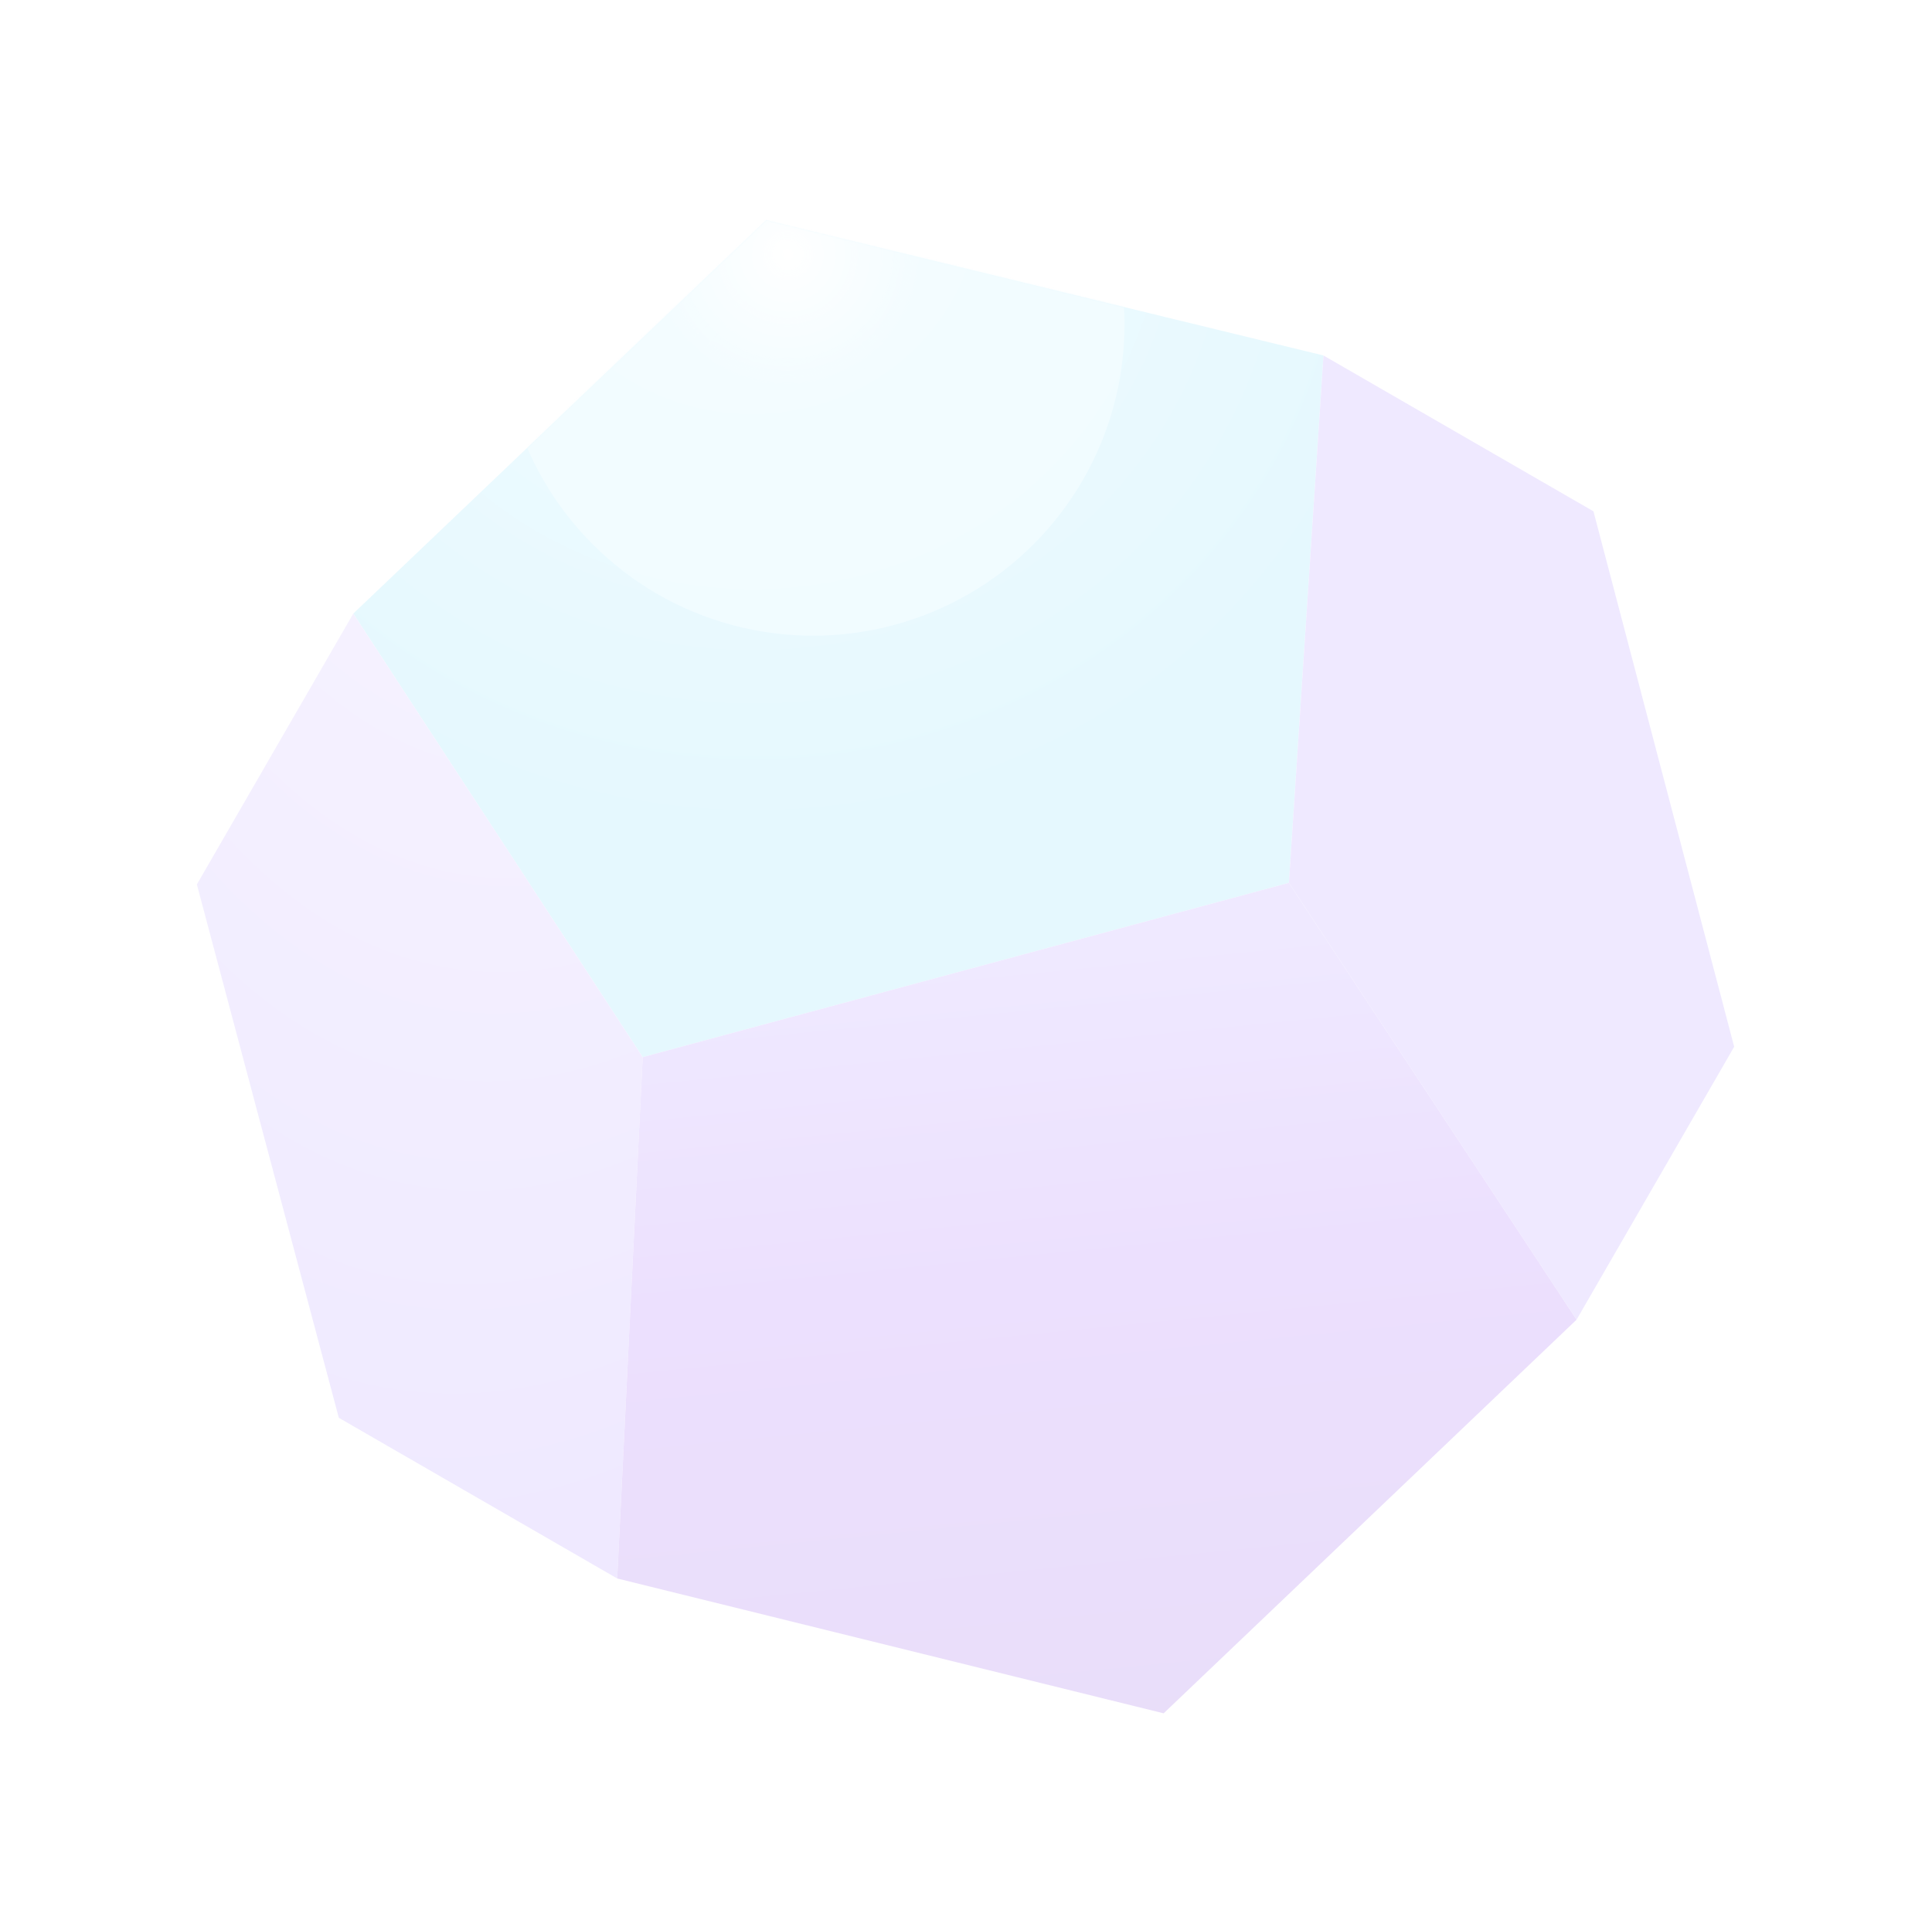 <?xml version="1.0" encoding="UTF-8"?> <svg xmlns="http://www.w3.org/2000/svg" width="1086" height="1085" viewBox="0 0 1086 1085" fill="none"> <g opacity="0.15" filter="url(#filter0_f_213_48017)"> <path d="M198.577 345.001L361.263 594.377L724.51 496.372L743.945 199.869L430.678 123.694L198.577 345.001Z" fill="url(#paint0_radial_213_48017)"></path> <mask id="mask0_213_48017" style="mask-type:alpha" maskUnits="userSpaceOnUse" x="198" y="123" width="546" height="472"> <path d="M198.577 345.001L361.263 594.377L724.51 496.372L743.945 199.869L430.678 123.694L198.577 345.001Z" fill="url(#paint1_radial_213_48017)"></path> </mask> <g mask="url(#mask0_213_48017)"> <g opacity="0.7" filter="url(#filter1_f_213_48017)"> <ellipse cx="175.087" cy="175.086" rx="175.087" ry="175.086" transform="matrix(-0.5 0.866 0.866 0.5 392.963 -56.839)" fill="#BAEFFF"></ellipse> </g> <g filter="url(#filter2_f_213_48017)"> <ellipse cx="110.516" cy="110.516" rx="110.516" ry="110.516" transform="matrix(-0.5 0.866 0.866 0.5 368.418 -15.701)" fill="url(#paint2_radial_213_48017)"></ellipse> </g> </g> <path d="M110.659 497.279L190.452 797.141L346.945 887.492L361.262 594.378L198.576 345.002L110.659 497.279Z" fill="url(#paint3_radial_213_48017)"></path> <path d="M974.805 588.535L895.699 287.483L743.948 199.869L724.512 496.373L886.201 742L974.805 588.535Z" fill="#946EFF"></path> <path d="M346.946 887.492L654.097 963.308L886.198 742L724.509 496.373L361.263 594.377L346.946 887.492Z" fill="url(#paint4_linear_213_48017)"></path> </g> <defs> <filter id="filter0_f_213_48017" x="10.66" y="23.694" width="1064.14" height="1039.61" filterUnits="userSpaceOnUse" color-interpolation-filters="sRGB"> <feFlood flood-opacity="0" result="BackgroundImageFix"></feFlood> <feBlend mode="normal" in="SourceGraphic" in2="BackgroundImageFix" result="shape"></feBlend> <feGaussianBlur stdDeviation="50" result="effect1_foregroundBlur_213_48017"></feGaussianBlur> </filter> <filter id="filter1_f_213_48017" x="161.934" y="-112.782" width="590.23" height="590.232" filterUnits="userSpaceOnUse" color-interpolation-filters="sRGB"> <feFlood flood-opacity="0" result="BackgroundImageFix"></feFlood> <feBlend mode="normal" in="SourceGraphic" in2="BackgroundImageFix" result="shape"></feBlend> <feGaussianBlur stdDeviation="60" result="effect1_foregroundBlur_213_48017"></feGaussianBlur> </filter> <filter id="filter2_f_213_48017" x="238.336" y="-35.268" width="341.068" height="341.069" filterUnits="userSpaceOnUse" color-interpolation-filters="sRGB"> <feFlood flood-opacity="0" result="BackgroundImageFix"></feFlood> <feBlend mode="normal" in="SourceGraphic" in2="BackgroundImageFix" result="shape"></feBlend> <feGaussianBlur stdDeviation="30" result="effect1_foregroundBlur_213_48017"></feGaussianBlur> </filter> <radialGradient id="paint0_radial_213_48017" cx="0" cy="0" r="1" gradientUnits="userSpaceOnUse" gradientTransform="translate(420.246 111.716) rotate(95.09) scale(362.522 385.514)"> <stop offset="0.211" stop-color="#92E5FF"></stop> <stop offset="1" stop-color="#4FD0F8"></stop> </radialGradient> <radialGradient id="paint1_radial_213_48017" cx="0" cy="0" r="1" gradientUnits="userSpaceOnUse" gradientTransform="translate(420.246 111.716) rotate(95.09) scale(362.522 385.514)"> <stop offset="0.211" stop-color="#ADD7F6"></stop> <stop offset="1" stop-color="#87BFFF"></stop> </radialGradient> <radialGradient id="paint2_radial_213_48017" cx="0" cy="0" r="1" gradientUnits="userSpaceOnUse" gradientTransform="translate(100.323 143.778) rotate(82.484) scale(77.923 77.924)"> <stop stop-color="#C9F2FF"></stop> <stop offset="0" stop-color="white"></stop> <stop offset="1" stop-color="#F3F8FF" stop-opacity="0"></stop> </radialGradient> <radialGradient id="paint3_radial_213_48017" cx="0" cy="0" r="1" gradientUnits="userSpaceOnUse" gradientTransform="translate(387.658 -424.284) rotate(97.667) scale(1283.18 545.305)"> <stop stop-color="white"></stop> <stop offset="1" stop-color="#946EFF"></stop> </radialGradient> <linearGradient id="paint4_linear_213_48017" x1="622.062" y1="525.618" x2="670.638" y2="1015.6" gradientUnits="userSpaceOnUse"> <stop offset="0.003" stop-color="#946EFF"></stop> <stop offset="0.388" stop-color="#802DF7"></stop> <stop offset="1" stop-color="#681DD3"></stop> </linearGradient> </defs> </svg> 